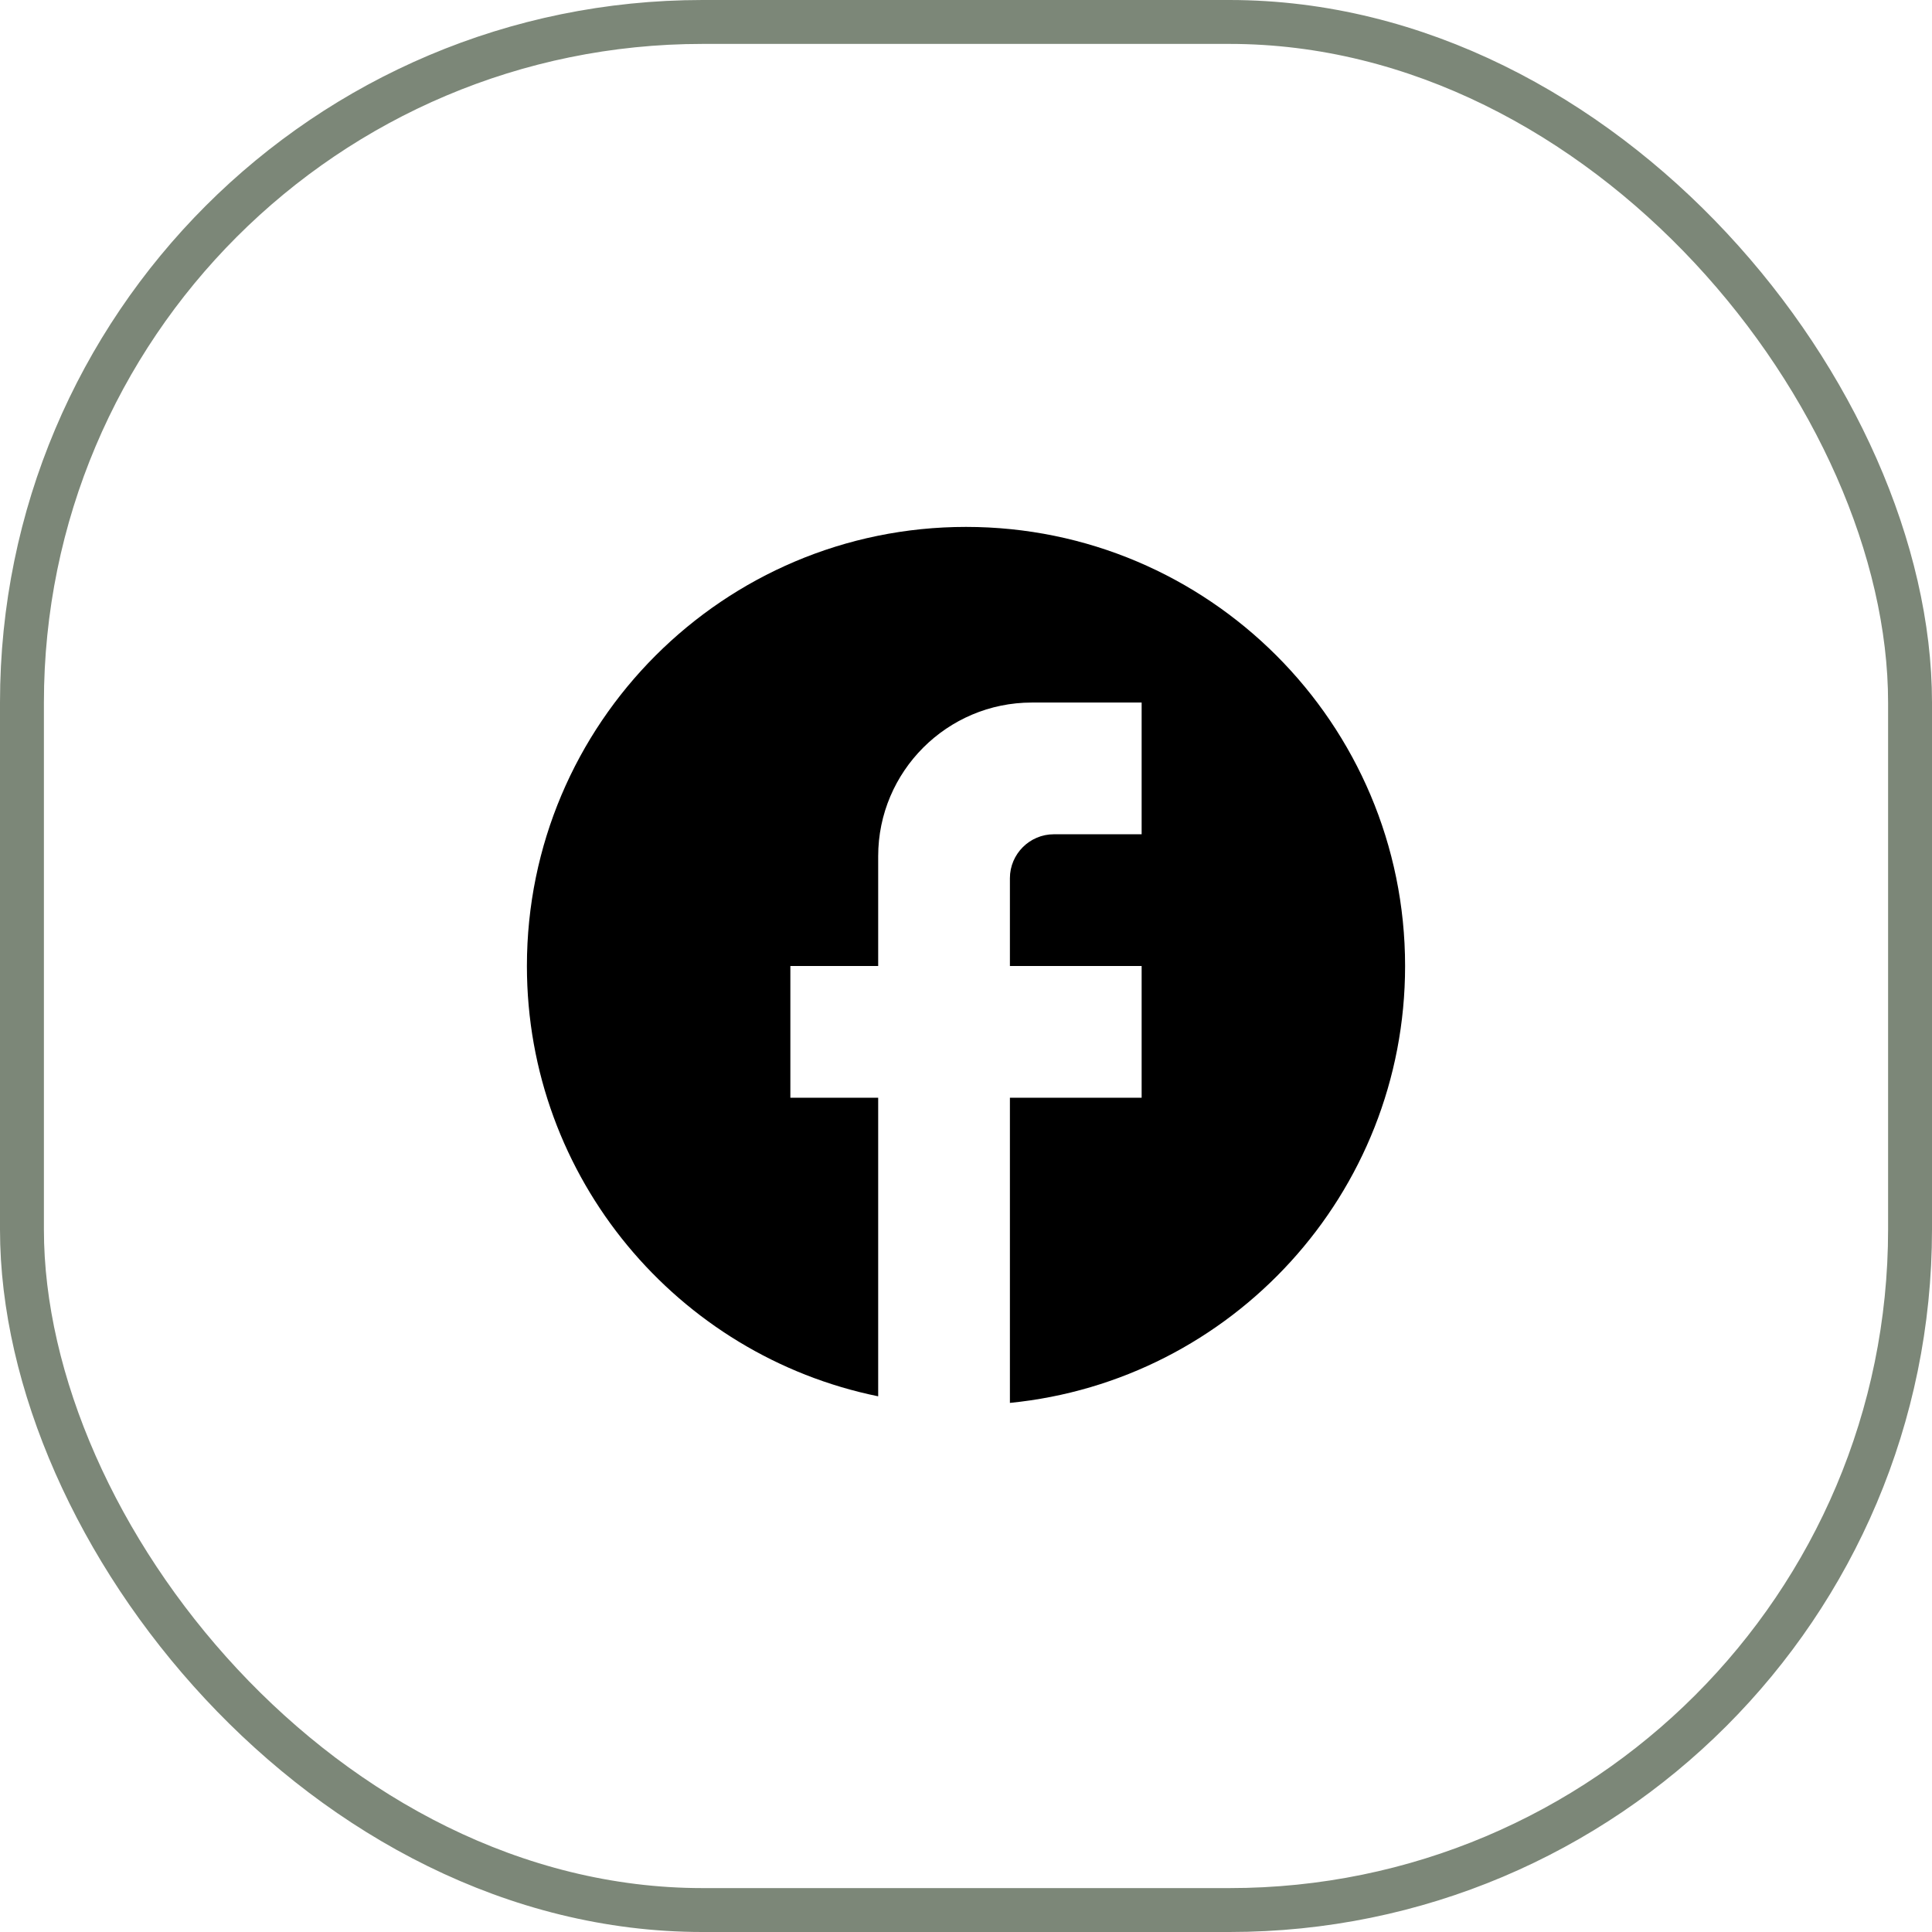 <svg width="44" height="44" viewBox="0 0 44 44" fill="none" xmlns="http://www.w3.org/2000/svg">
<rect x="0.5" y="0.5" width="43" height="43" rx="15.5" stroke="#7C8778"/>
<path d="M32 22C32 16.48 27.52 12 22 12C16.48 12 12 16.48 12 22C12 26.84 15.44 30.87 20 31.8V25H18V22H20V19.5C20 17.57 21.57 16 23.5 16H26V19H24C23.45 19 23 19.45 23 20V22H26V25H23V31.95C28.05 31.45 32 27.19 32 22Z" fill="black"/>
</svg>
